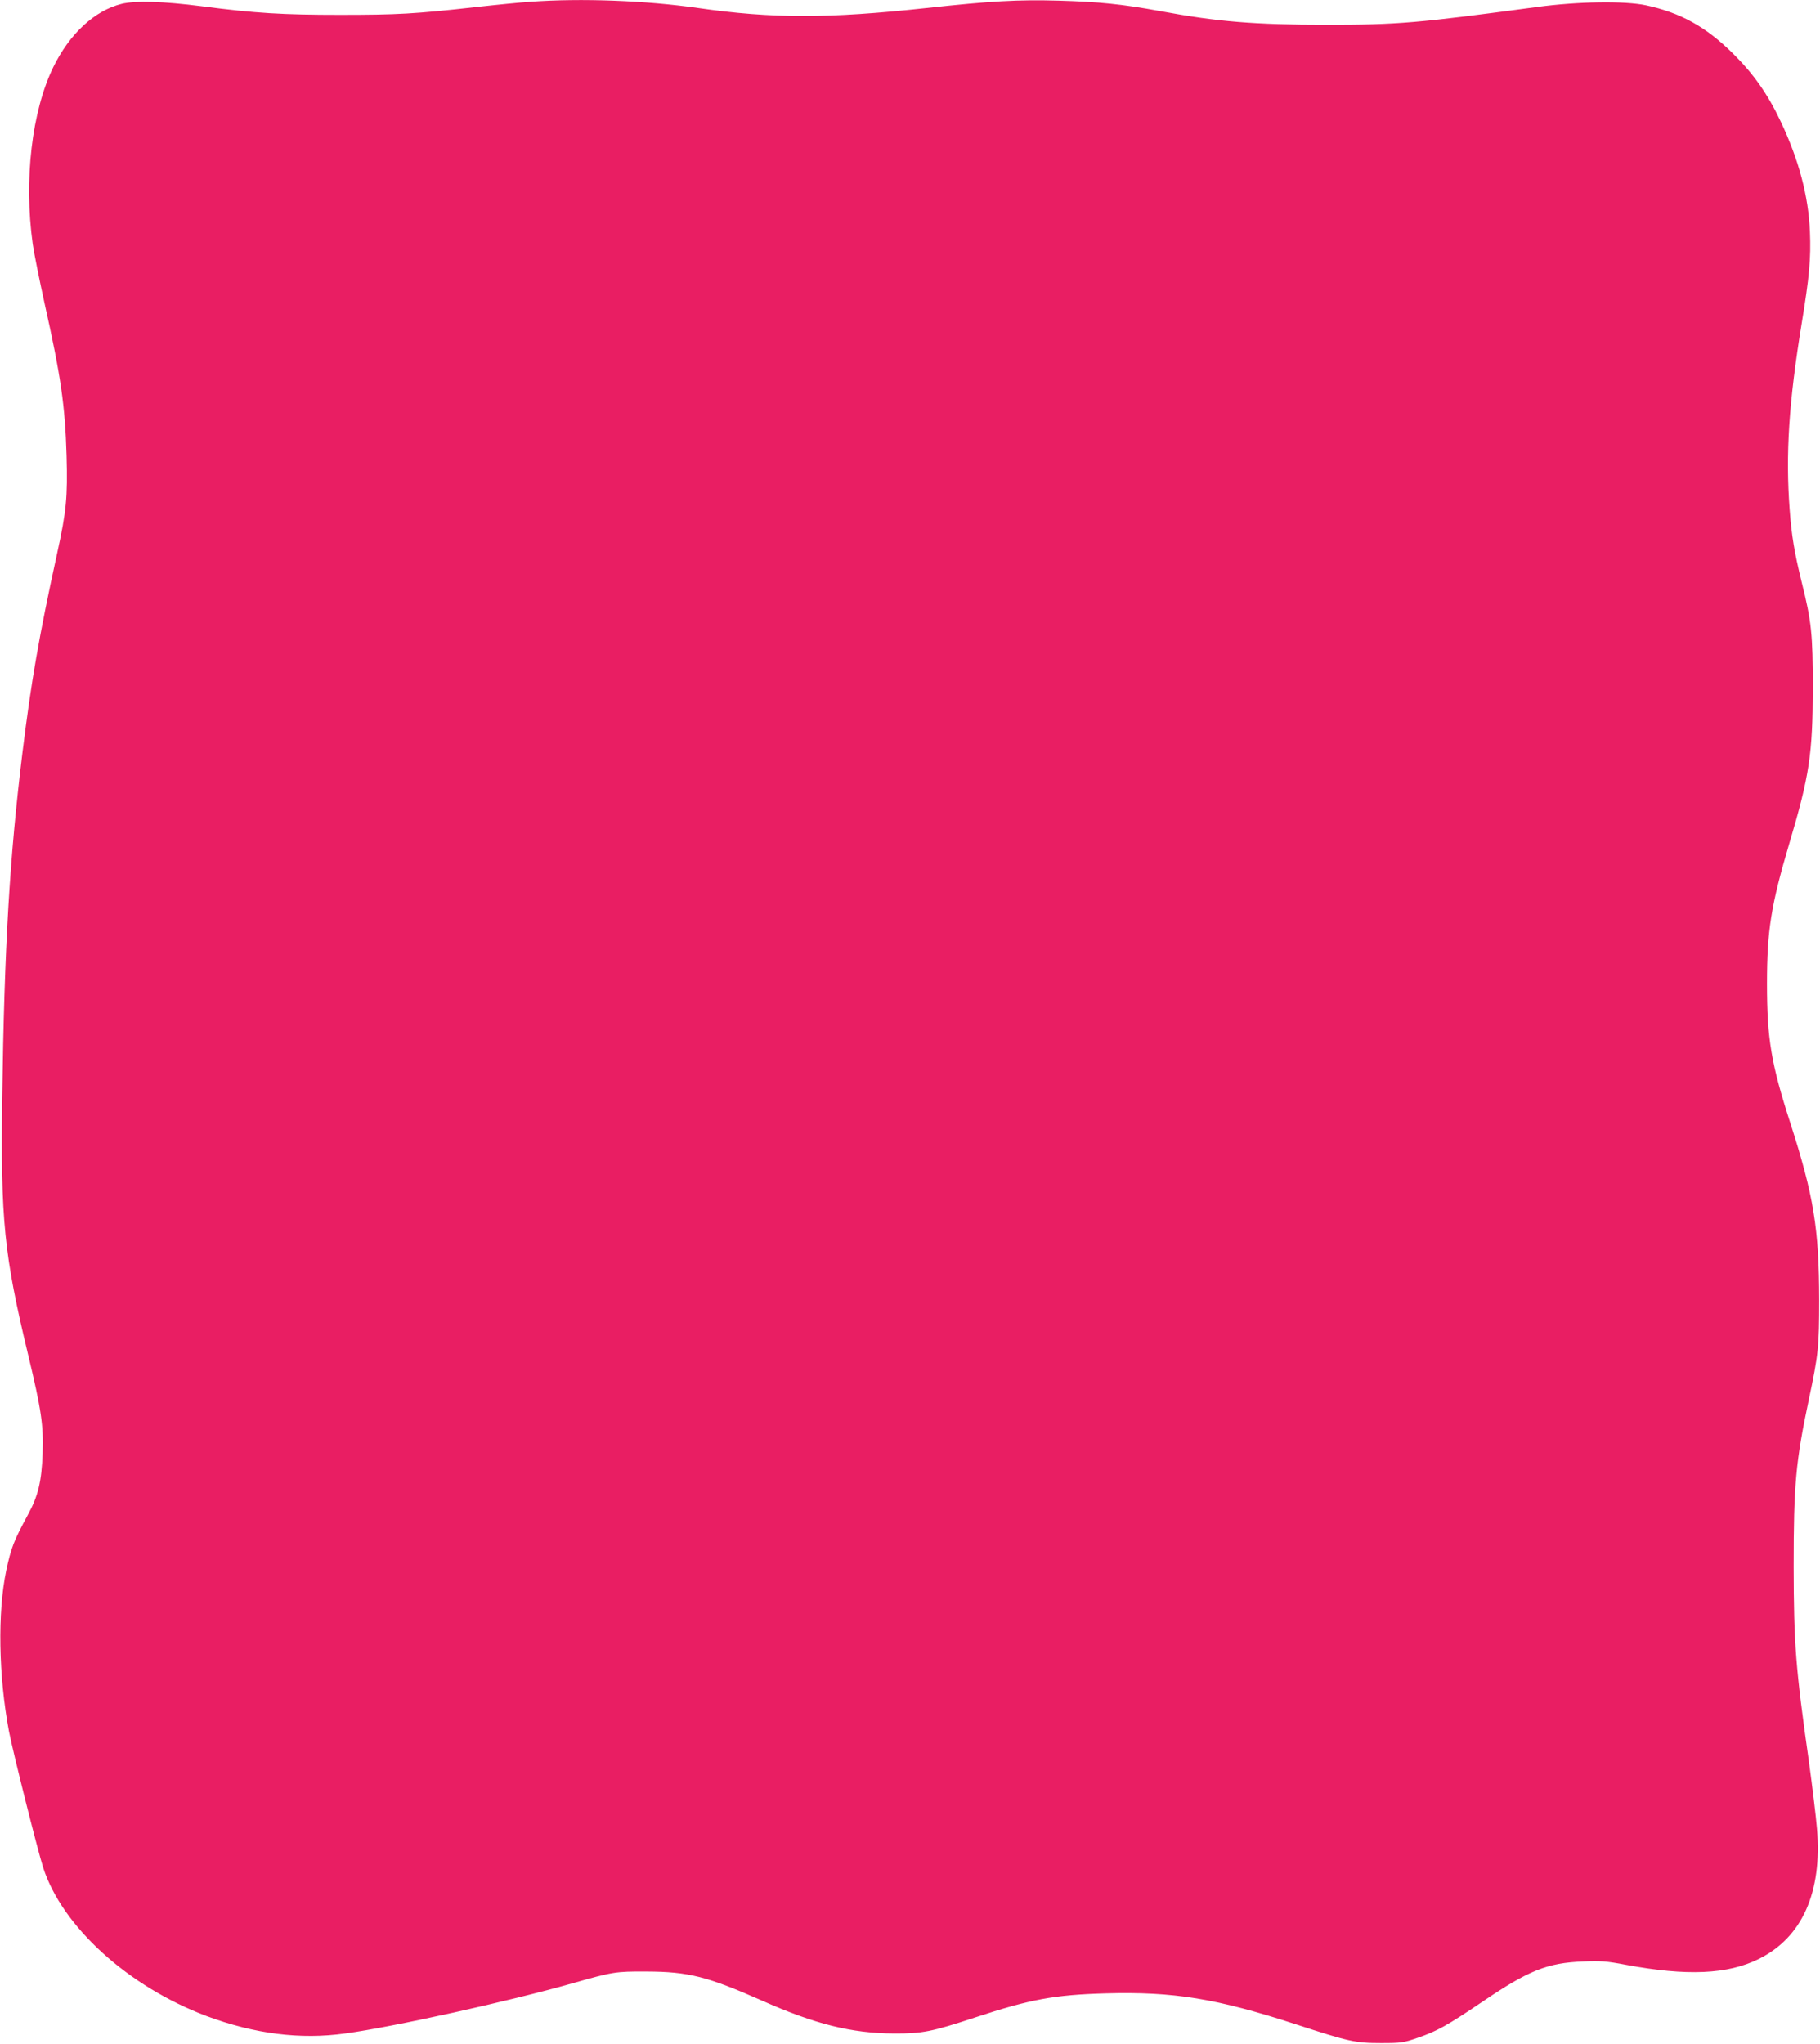 <?xml version="1.0" standalone="no"?>
<!DOCTYPE svg PUBLIC "-//W3C//DTD SVG 20010904//EN"
 "http://www.w3.org/TR/2001/REC-SVG-20010904/DTD/svg10.dtd">
<svg version="1.0" xmlns="http://www.w3.org/2000/svg"
 width="1140pt" height="1280pt" viewBox="0 0 1140 1280"
 preserveAspectRatio="xMidYMid meet">
<g transform="translate(0,1280) scale(0.1,-0.1)"
fill="#e91e63" stroke="none">
<path d="M3323 12789 c-62 -4 -215 -19 -340 -33 -383 -43 -495 -49 -853 -49
-357 0 -530 10 -867 54 -242 31 -414 36 -501 15 -169 -42 -326 -187 -428 -396
-135 -277 -185 -706 -129 -1108 8 -58 42 -225 74 -371 102 -456 129 -642 138
-956 7 -259 -1 -344 -58 -605 -116 -531 -163 -804 -218 -1250 -81 -658 -114
-1222 -127 -2165 -10 -770 11 -980 162 -1608 83 -346 97 -443 91 -617 -6 -177
-28 -269 -94 -389 -87 -161 -103 -202 -134 -346 -55 -264 -48 -659 17 -1006
22 -118 179 -743 214 -853 119 -371 534 -747 1024 -931 301 -112 588 -148 868
-109 303 41 1033 203 1423 314 254 72 270 75 465 74 262 -1 380 -31 720 -181
335 -149 564 -206 830 -207 177 -1 237 11 507 100 346 114 498 142 818 151
427 12 694 -32 1187 -192 337 -110 377 -119 538 -119 126 0 141 2 230 33 120
41 182 75 406 226 290 197 406 243 629 252 112 5 149 2 270 -21 381 -71 635
-60 830 36 273 134 400 418 366 817 -6 76 -29 263 -50 417 -84 591 -95 738
-96 1224 0 515 13 657 95 1045 60 283 65 333 65 625 -1 447 -34 651 -180 1105
-121 374 -147 530 -147 875 0 333 25 491 141 882 125 421 145 556 146 968 0
340 -8 418 -70 666 -45 183 -63 289 -75 454 -26 347 -5 673 75 1162 48 293 59
408 52 577 -9 222 -69 449 -183 690 -82 173 -170 298 -299 426 -169 167 -327
255 -545 302 -133 28 -427 24 -685 -11 -750 -101 -869 -111 -1315 -111 -452 0
-685 19 -1045 86 -234 43 -383 58 -635 65 -253 7 -420 -2 -825 -46 -619 -67
-966 -67 -1433 0 -328 47 -733 62 -1049 39z"/>
</g>
</svg>
